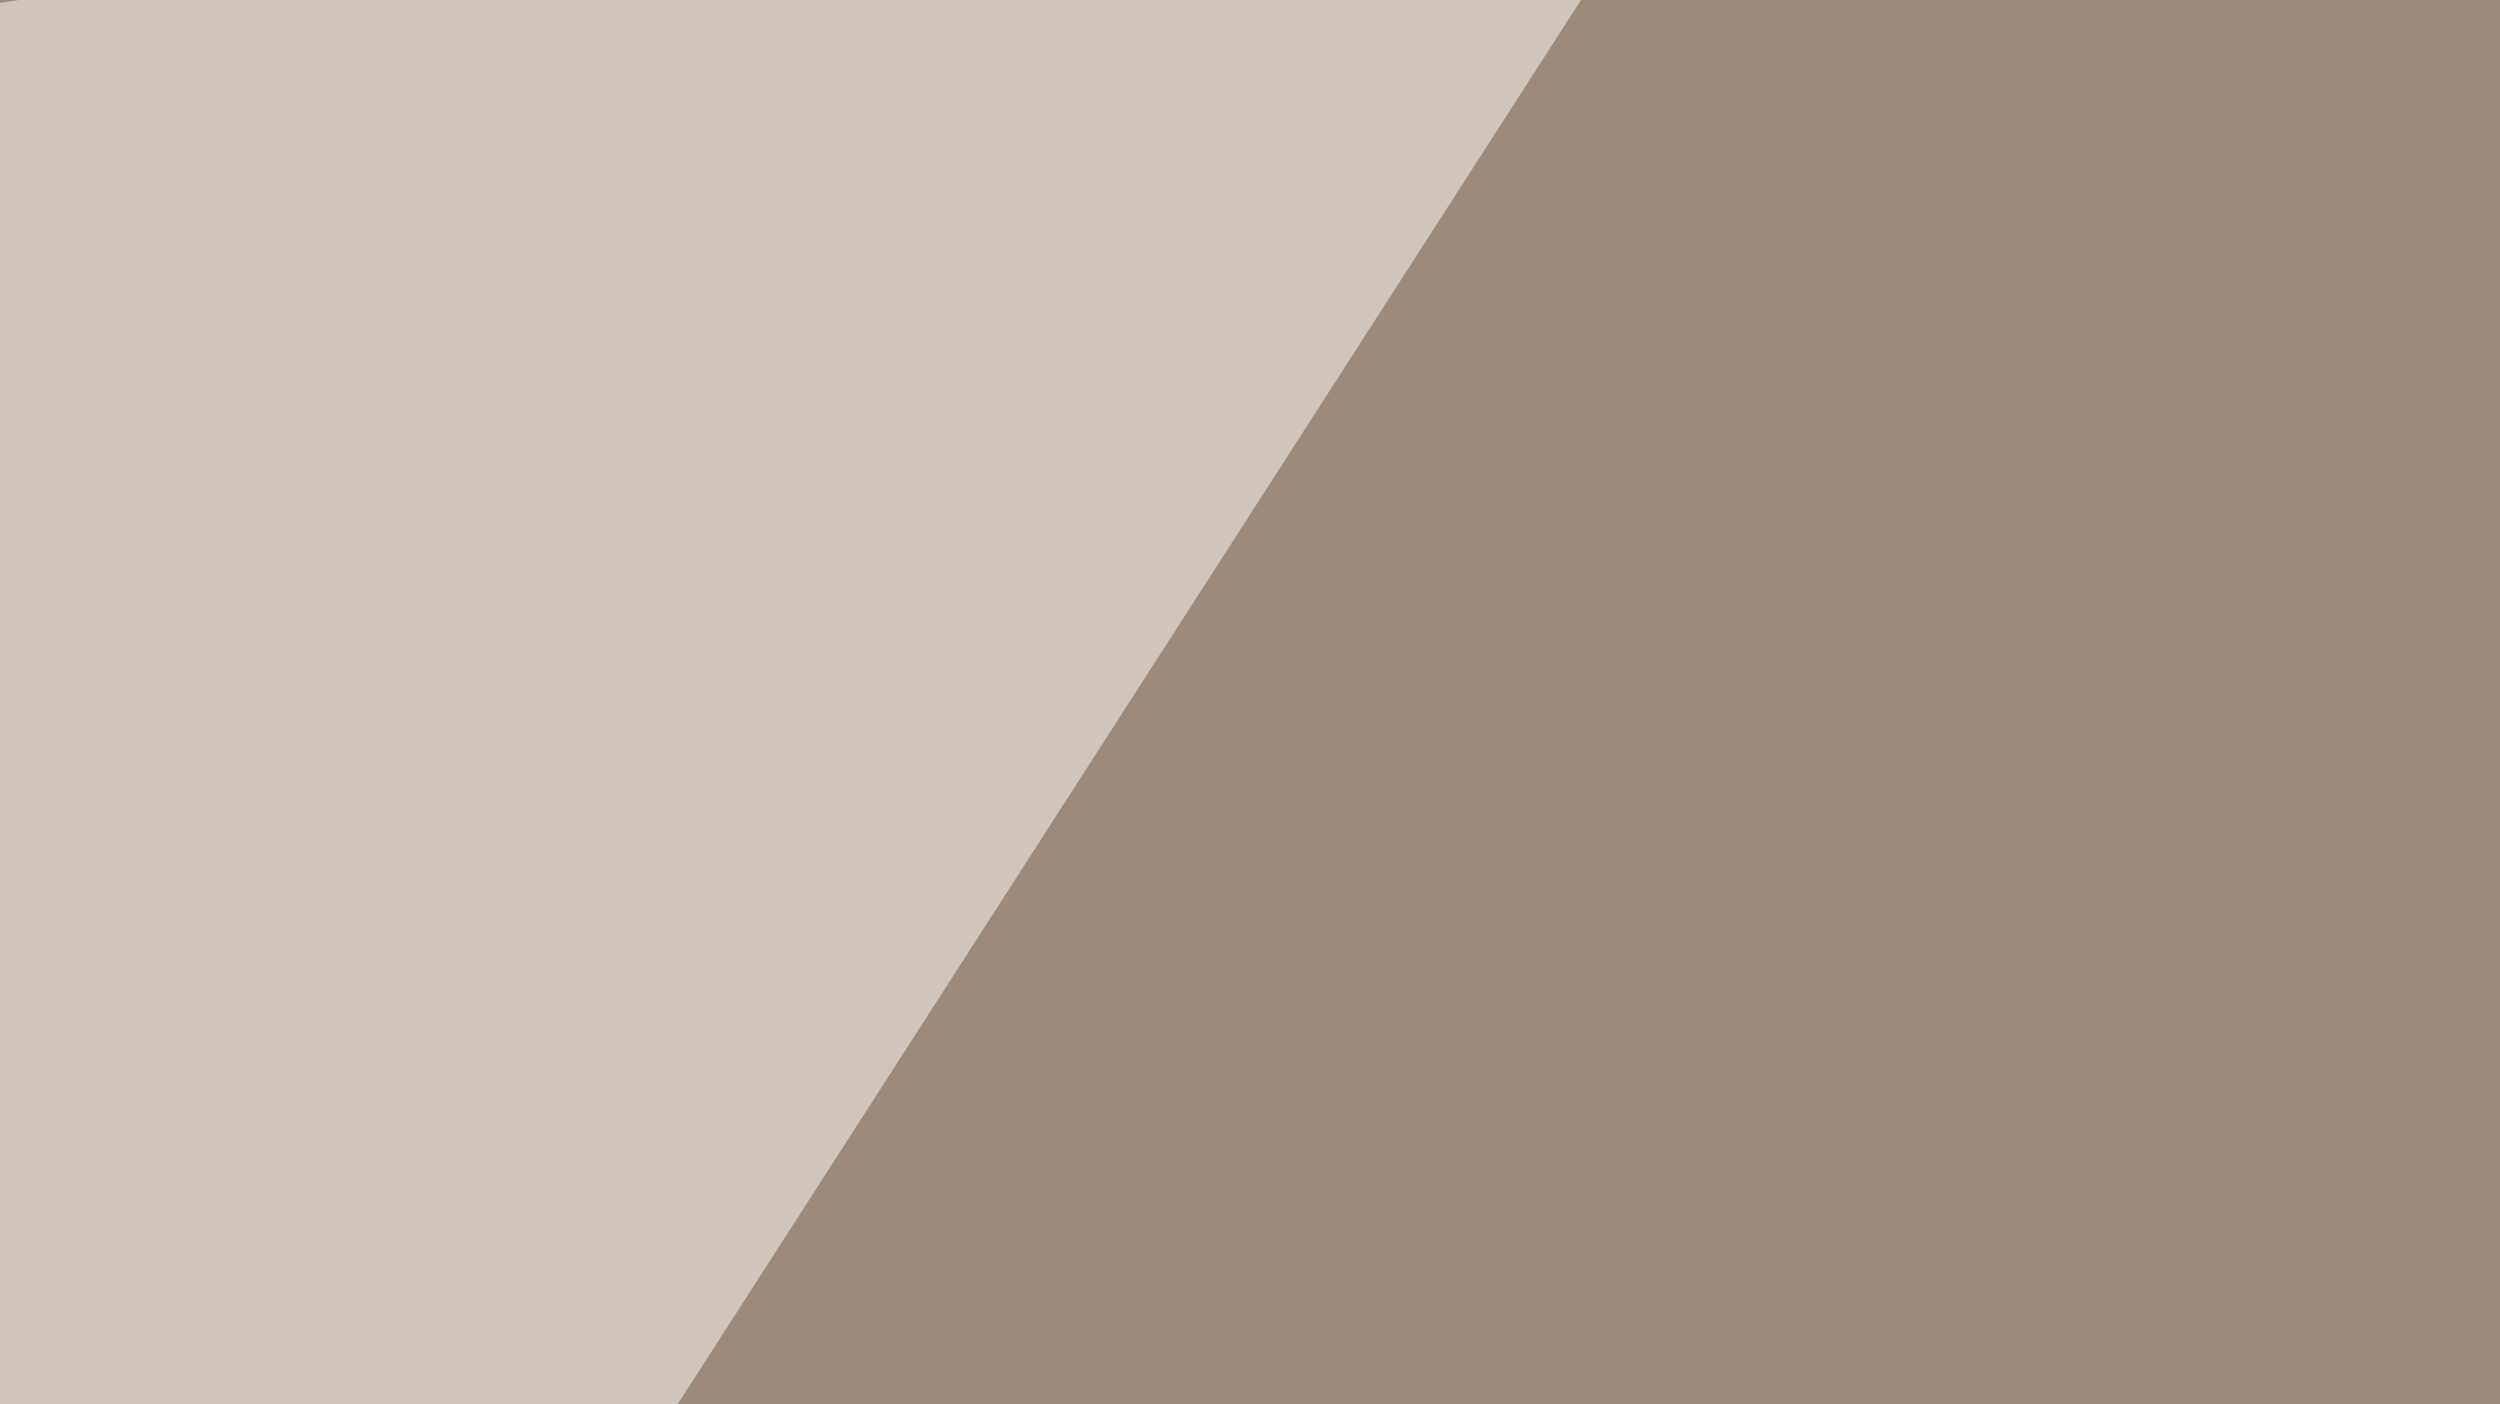 <svg xmlns="http://www.w3.org/2000/svg" width="438" height="246" ><filter id="a"><feGaussianBlur stdDeviation="55"/></filter><rect width="100%" height="100%" fill="#9e8a79"/><g filter="url(#a)"><g fill-opacity=".5"><path fill="#040000" d="M227 646l568.4-70.3-591.8-243.2z"/><path fill="#fff" d="M-16.1 455.6l322.3-501L-45.4 7.3zM646 86.4l149.4 181.7-52.7-313.5zM224.1 596.2l-87.9-5.9L168.5 274z"/></g></g></svg>